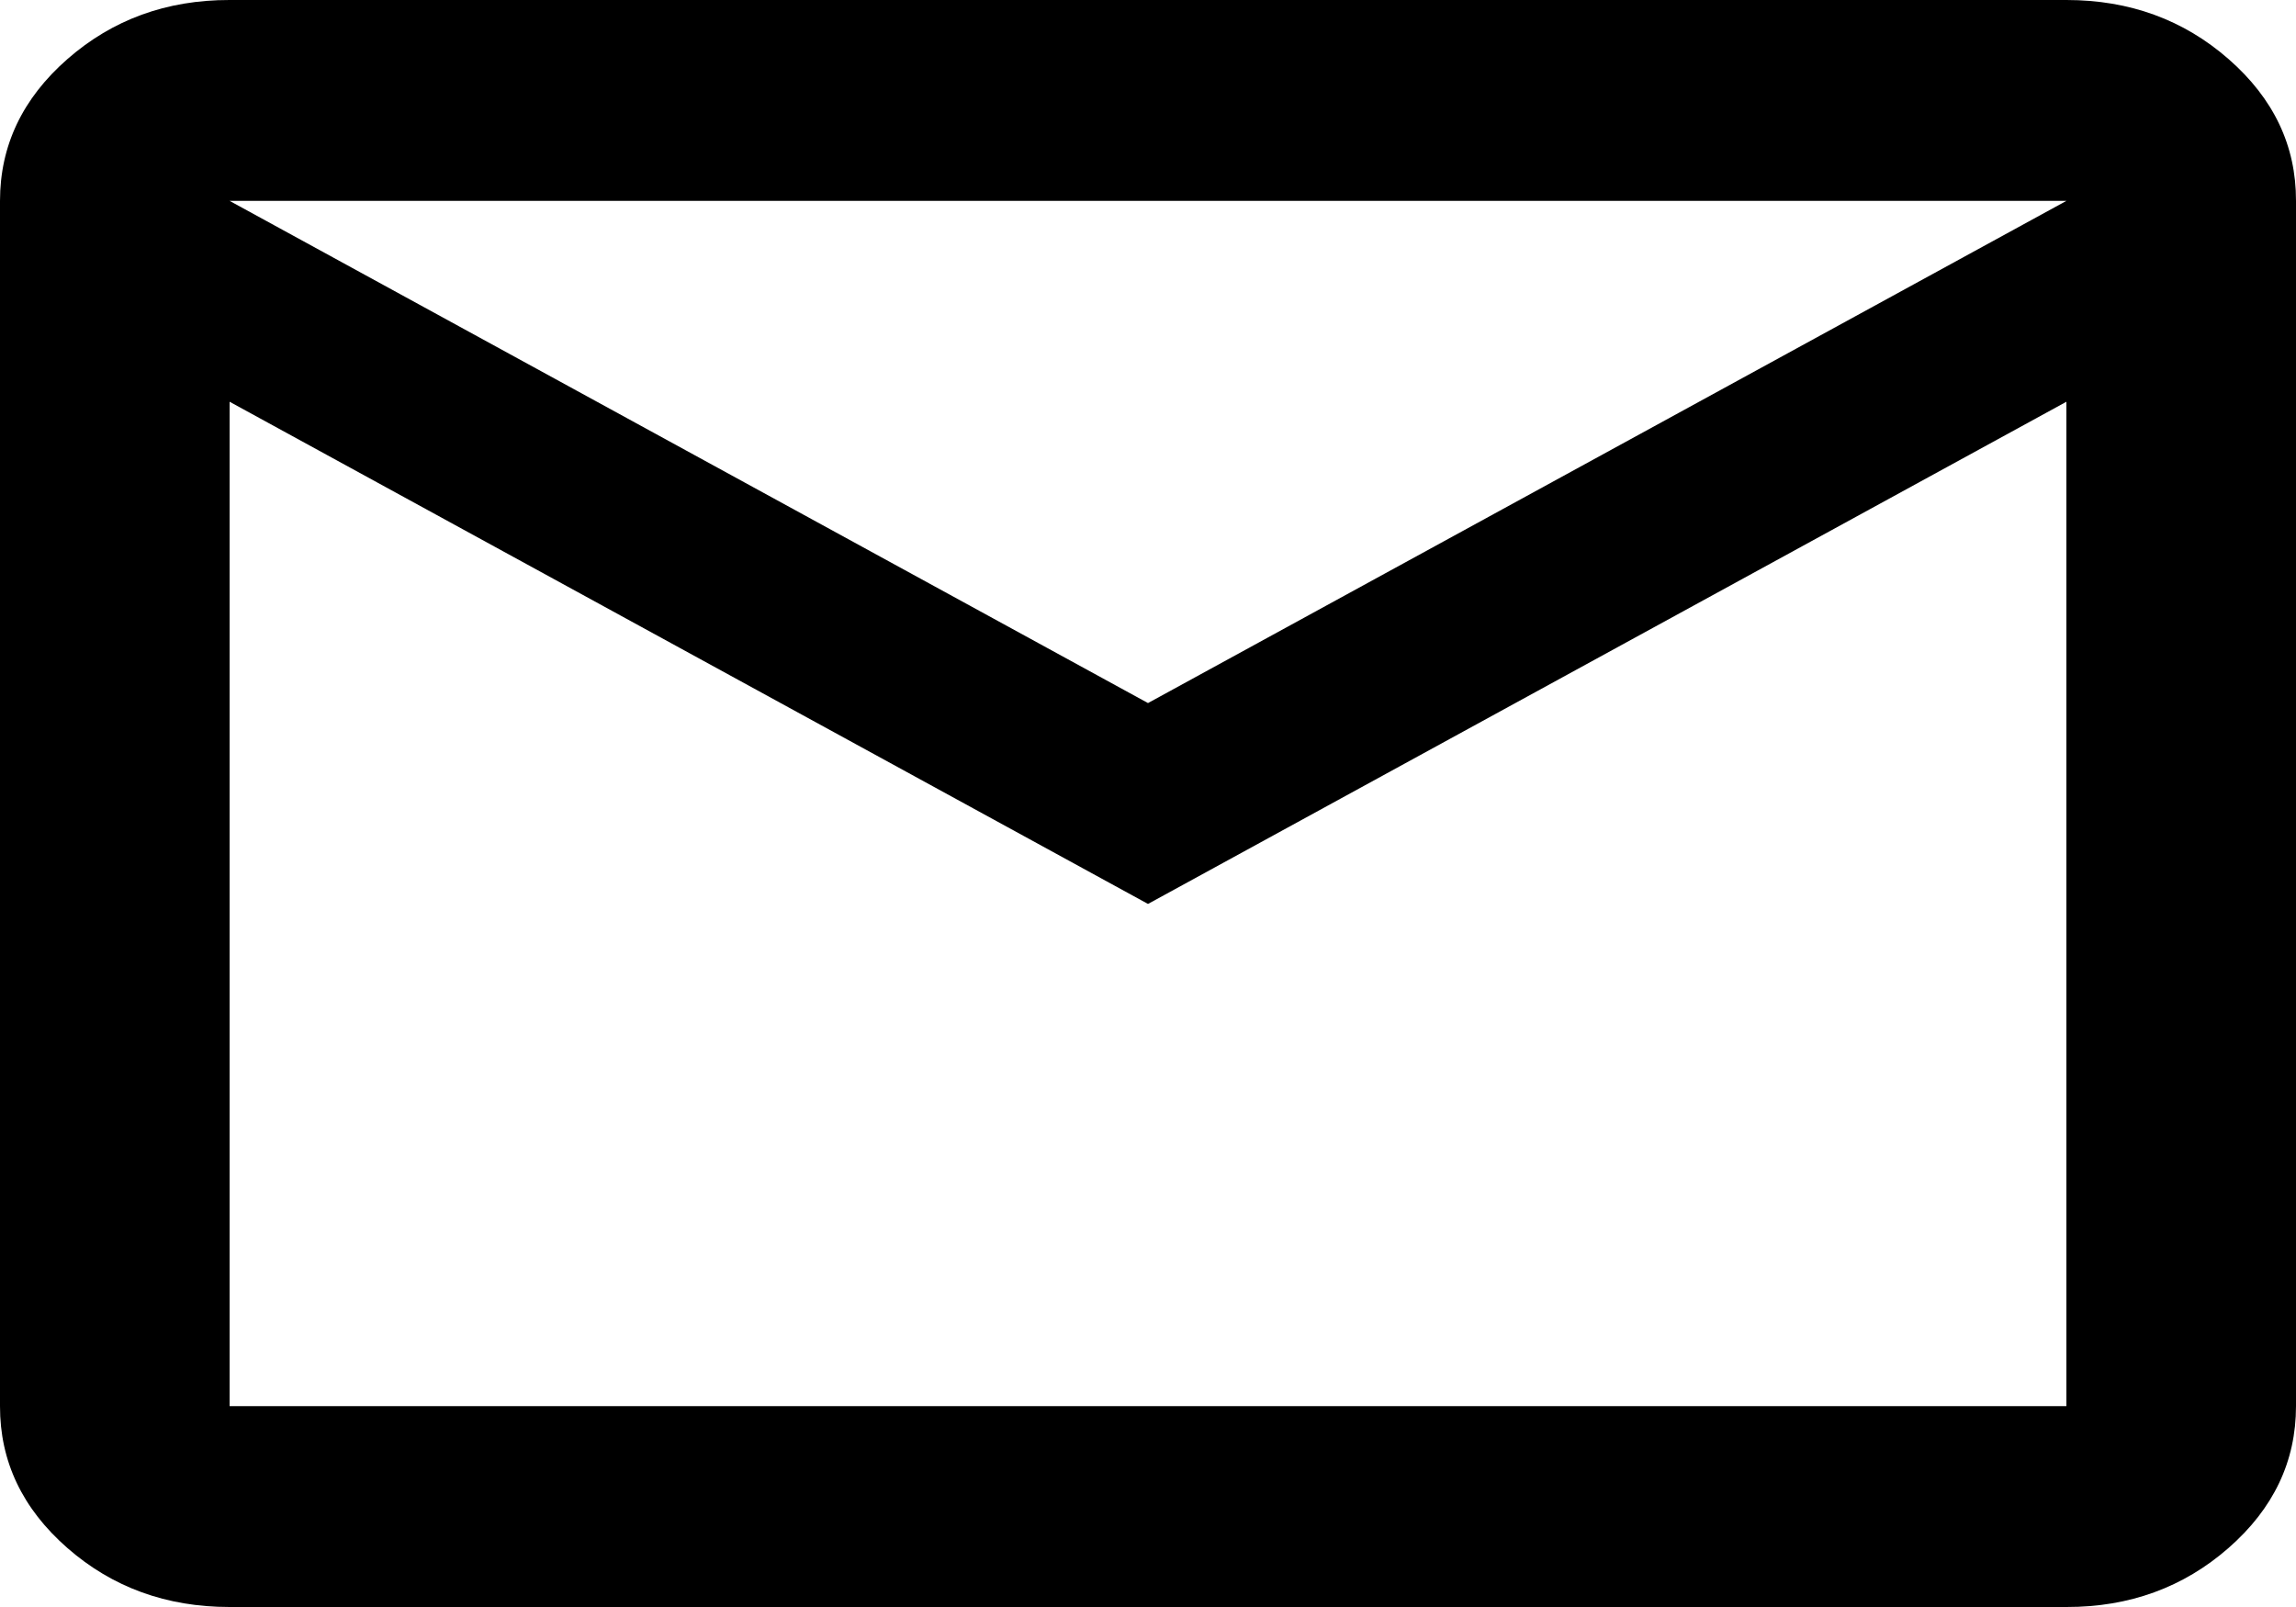 <svg xmlns="http://www.w3.org/2000/svg" width="20" height="14" viewBox="0 0 20 14" fill="none">
    <path d="M2 14C1.45 14 0.979 13.829 0.587 13.486C0.195 13.143 -0.001 12.731 1.69779e-06 12.25V1.75C1.69779e-06 1.269 0.196 0.857 0.588 0.514C0.98 0.171 1.451 -0.001 2 1.48557e-06H18C18.55 1.48557e-06 19.021 0.172 19.413 0.515C19.805 0.858 20.001 1.269 20 1.75V12.25C20 12.731 19.804 13.143 19.412 13.486C19.02 13.829 18.549 14.001 18 14H2ZM10 7.875L2 3.5V12.25H18V3.5L10 7.875ZM10 6.125L18 1.75H2L10 6.125ZM2 3.5V1.75V12.25V3.5Z"
          fill="black"/>
</svg>